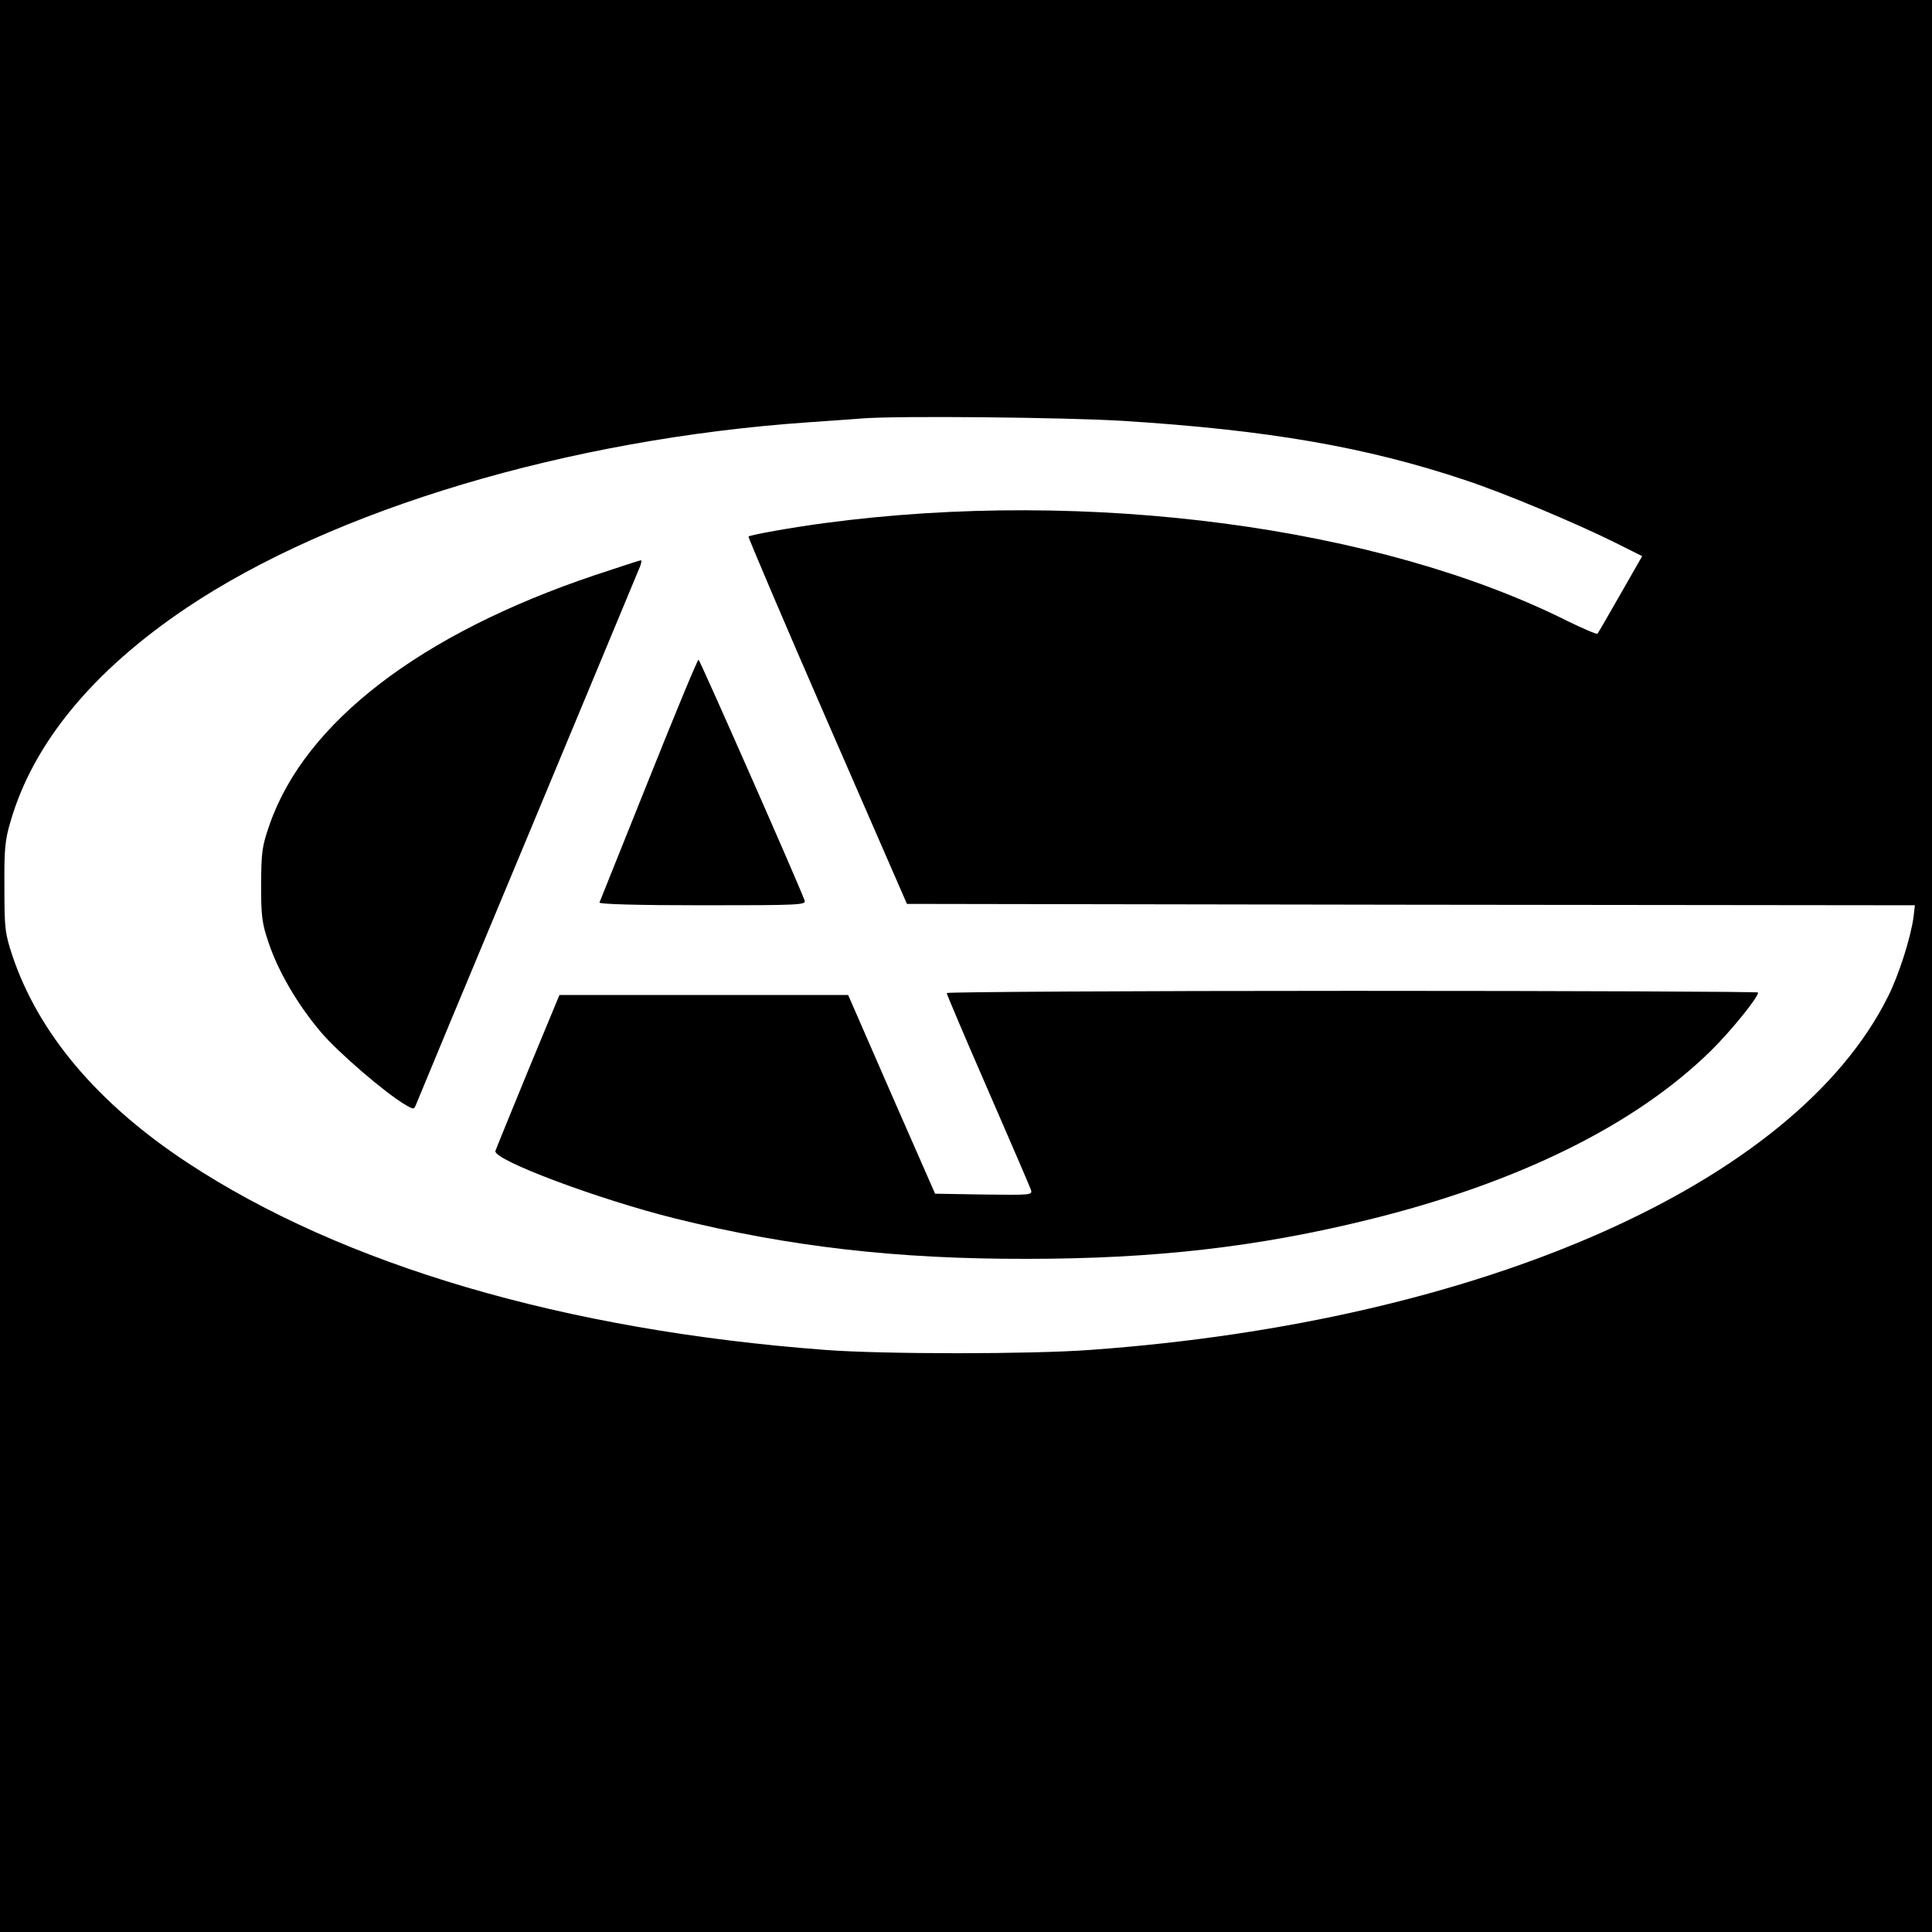 <?xml version="1.0" standalone="no"?>
<!DOCTYPE svg PUBLIC "-//W3C//DTD SVG 20010904//EN"
 "http://www.w3.org/TR/2001/REC-SVG-20010904/DTD/svg10.dtd">
<svg version="1.0" xmlns="http://www.w3.org/2000/svg"
 width="700pt" height="700pt" viewBox="0 0 700 700"
 preserveAspectRatio="xMidYMid meet">
<g transform="translate(0,700) scale(0.1,-0.1)"
fill="#000000" stroke="none">
<path d="M0 3500 l0 -3500 3500 0 3500 0 0 3500 0 3500 -3500 0 -3500 0 0
-3500z m4070 1975 c523 -33 879 -94 1240 -215 142 -47 406 -158 546 -228 l94
-47 -79 -138 c-43 -75 -80 -140 -83 -143 -3 -3 -51 18 -107 45 -683 343 -1740
483 -2691 356 -122 -16 -271 -43 -278 -49 -2 -2 126 -303 285 -668 l289 -663
1826 -3 1826 -2 -5 -43 c-10 -74 -53 -210 -93 -289 -337 -675 -1470 -1177
-2890 -1279 -215 -16 -750 -16 -960 0 -945 71 -1747 307 -2312 679 -326 215
-540 470 -634 752 -26 79 -28 97 -28 245 -1 137 2 171 22 238 82 284 298 546
637 774 533 358 1386 613 2255 673 85 6 173 12 195 14 129 10 731 4 945 -9z"/>
<path d="M2155 4916 c-631 -212 -1049 -533 -1178 -903 -28 -80 -30 -99 -31
-218 0 -114 3 -140 27 -210 35 -105 106 -226 190 -325 63 -74 235 -222 306
-263 31 -18 31 -18 40 5 5 13 185 446 401 963 215 517 398 955 405 973 8 17
11 32 7 32 -4 0 -79 -25 -167 -54z"/>
<path d="M2350 4174 c-96 -239 -176 -439 -178 -444 -2 -6 138 -10 373 -10 355
0 377 1 370 18 -28 75 -380 872 -384 872 -4 0 -85 -196 -181 -436z"/>
<path d="M3430 3402 c0 -4 67 -162 149 -350 82 -188 152 -351 156 -362 6 -20
4 -20 -170 -18 l-177 3 -158 360 -157 360 -523 0 -523 0 -114 -275 c-62 -151
-115 -281 -118 -290 -10 -32 371 -175 652 -245 413 -102 801 -147 1273 -146
463 0 838 43 1239 142 540 133 965 342 1240 612 73 72 171 193 171 211 0 3
-661 6 -1470 6 -808 0 -1470 -4 -1470 -8z"/>
</g>
</svg>
